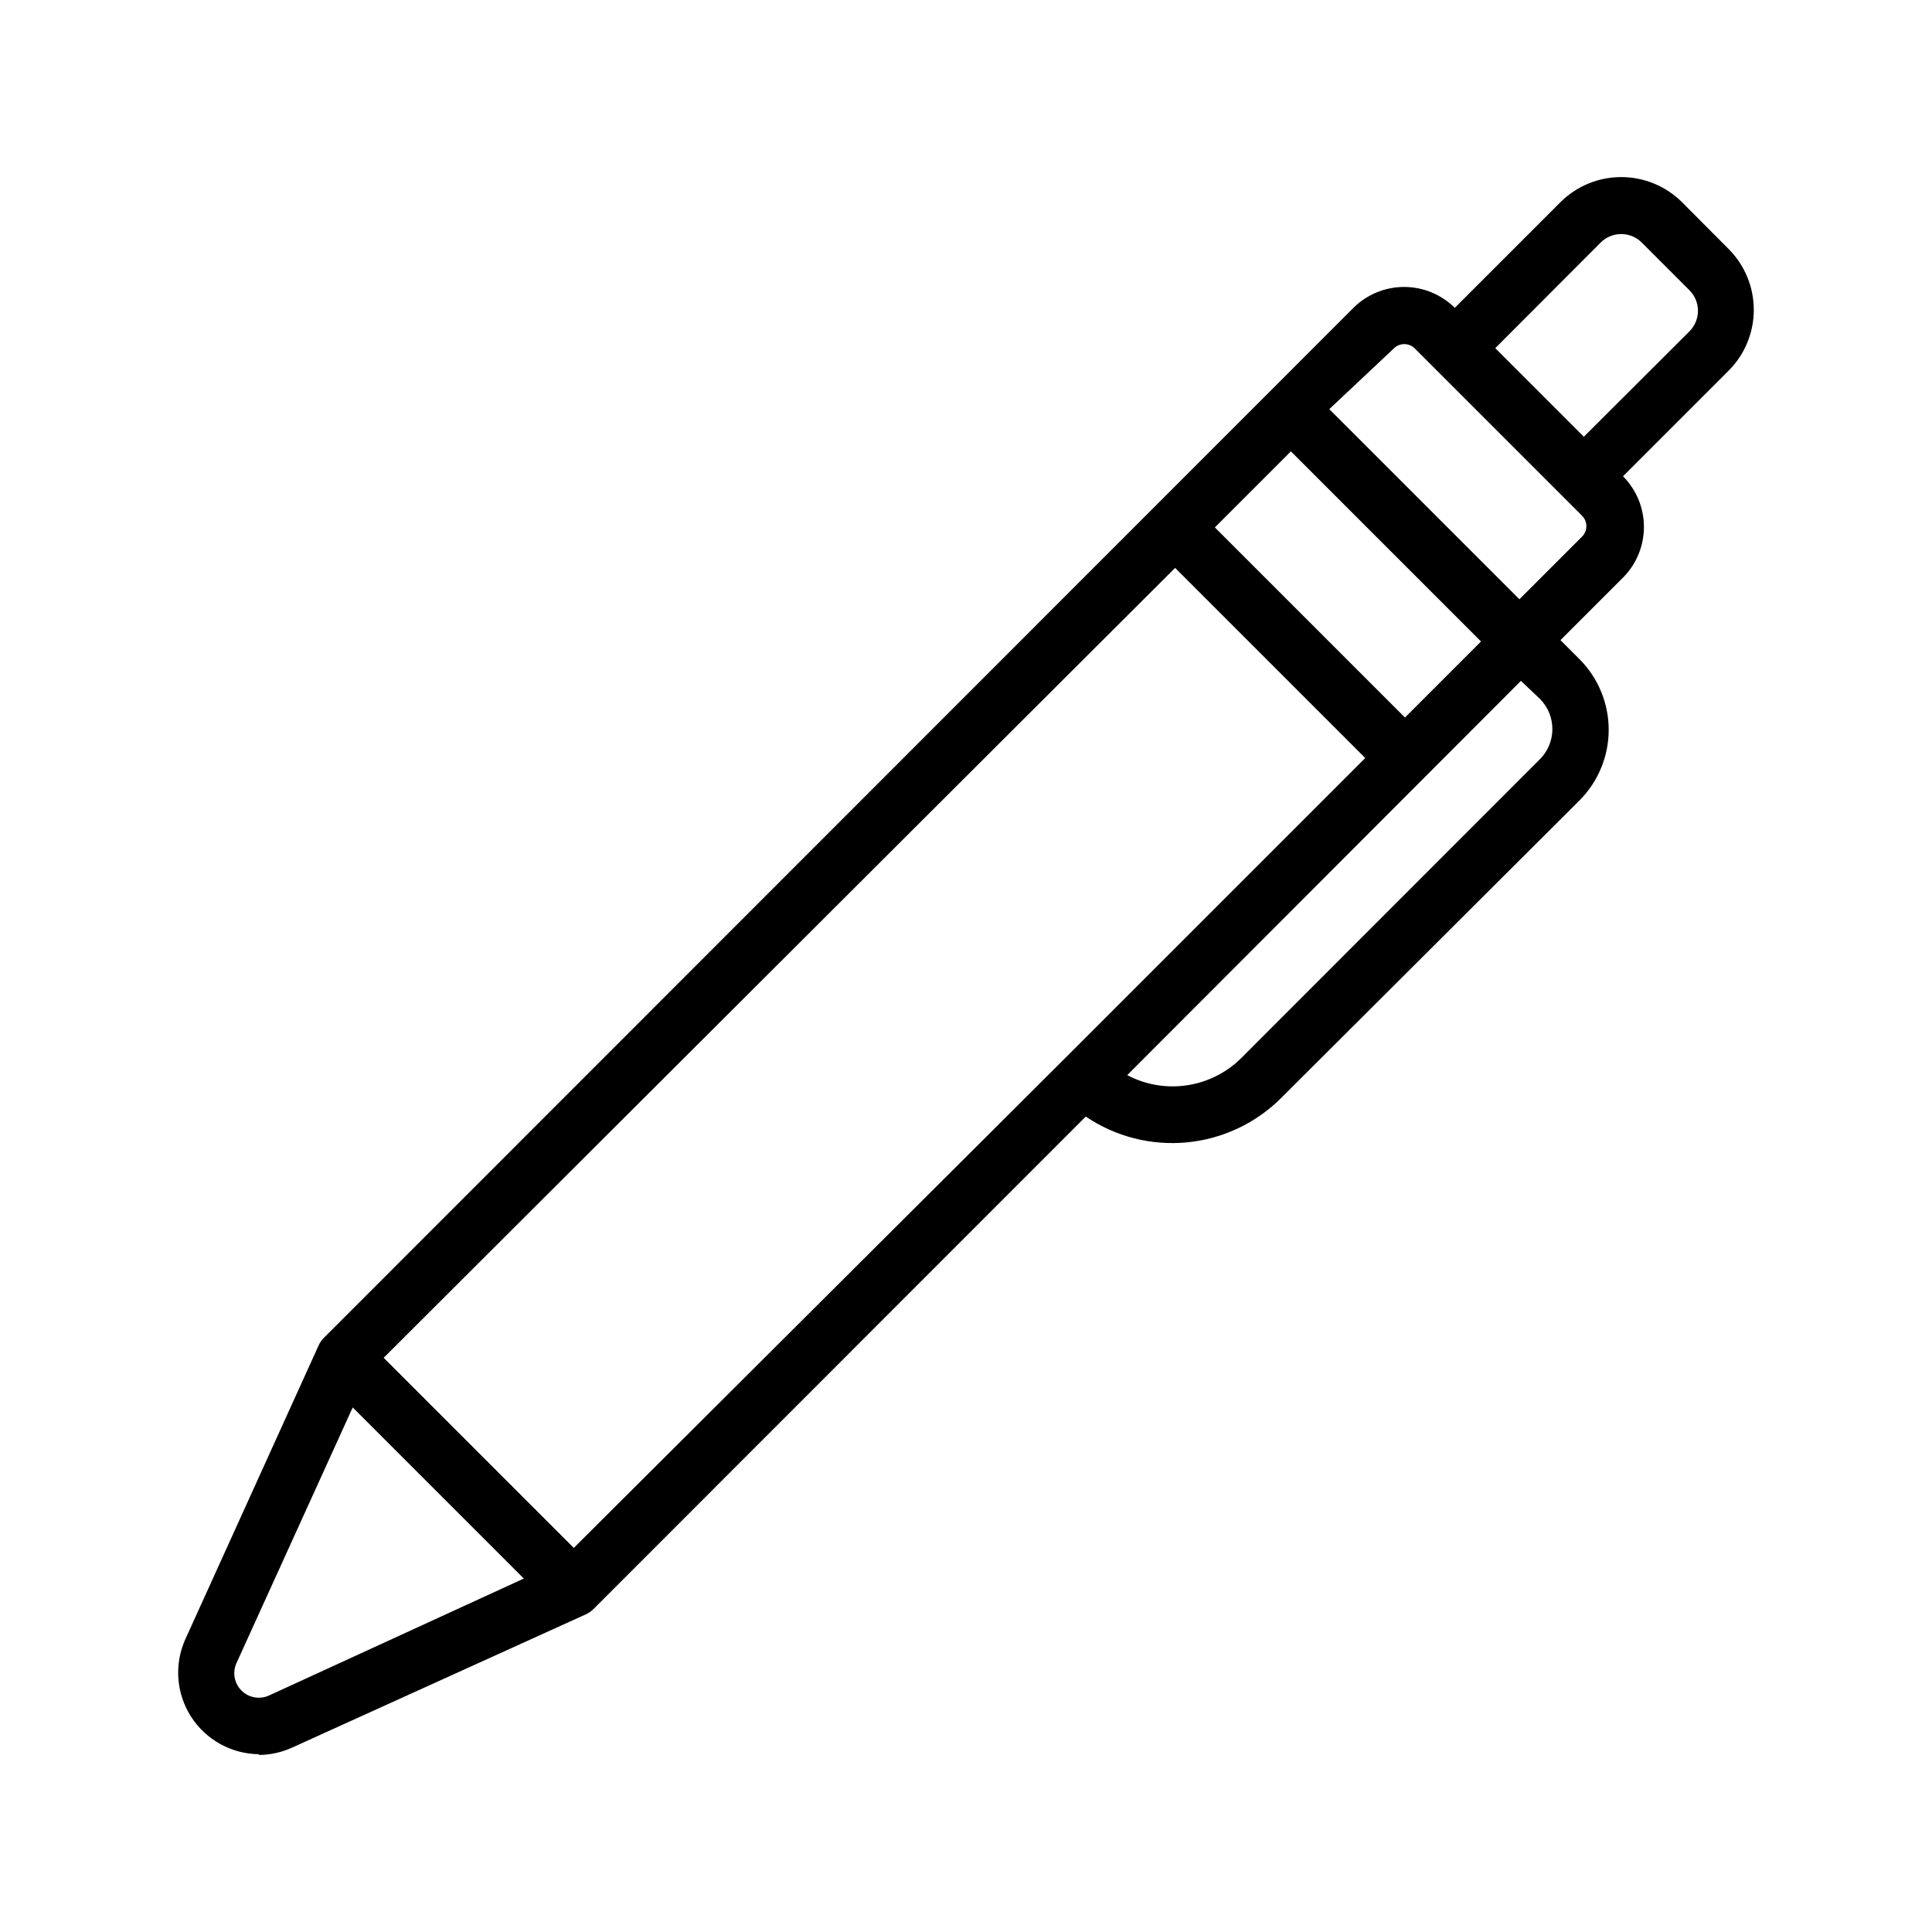 <?xml version="1.0" encoding="UTF-8"?>
<!-- Uploaded to: ICON Repo, www.svgrepo.com, Generator: ICON Repo Mixer Tools -->
<svg fill="#000000" width="800px" height="800px" version="1.1" viewBox="144 144 512 512" xmlns="http://www.w3.org/2000/svg">
 <path d="m212.48 609.08c3.094-0.004 6.152-0.676 8.969-1.965l77.738-35.266c0.746-0.328 1.43-0.789 2.016-1.359l130.54-130.59c7.883 5.34 17.379 7.754 26.855 6.836 9.473-0.922 18.328-5.121 25.039-11.871l78.945-78.746c4.957-4.969 7.738-11.699 7.738-18.719 0-7.016-2.781-13.746-7.738-18.715l-5.039-5.039 16.574-16.574c3.551-3.566 5.539-8.395 5.539-13.426s-1.988-9.859-5.539-13.426l28.012-28.012c4.258-4.277 6.644-10.066 6.644-16.098 0-6.035-2.387-11.82-6.644-16.098l-12.391-12.445c-4.277-4.254-10.066-6.641-16.098-6.641s-11.82 2.387-16.098 6.641l-28.012 28.012c-3.566-3.547-8.395-5.535-13.426-5.535s-9.859 1.988-13.426 5.535l-272.91 273.02c-0.57 0.586-1.031 1.266-1.359 2.016l-35.266 77.738h-0.004c-3.023 6.676-2.457 14.426 1.5 20.594 3.961 6.164 10.773 9.906 18.102 9.938zm339.42-263.69-78.949 78.996c-3.894 3.879-8.93 6.41-14.371 7.227-5.438 0.816-10.992-0.129-15.855-2.691l104.34-104.49 5.039 4.785v0.004c2.144 2.156 3.328 5.086 3.293 8.125-0.039 3.043-1.297 5.941-3.492 8.047zm16.324-137.14h-0.004c3.004-2.965 7.832-2.965 10.832 0l12.695 12.695h0.004c2.961 3 2.961 7.828 0 10.832l-28.012 27.961-23.48-23.477zm-54.867 28.109c0.738-0.746 1.746-1.168 2.797-1.168 1.051 0 2.059 0.422 2.797 1.168l44.285 44.285c0.746 0.738 1.168 1.746 1.168 2.797 0 1.051-0.422 2.059-1.168 2.797l-16.574 16.574-50.383-50.383zm-27.258 27.258 50.383 50.383-20.152 20.152-50.383-50.383zm-30.68 30.883 50.383 50.383-79.602 79.602-130.14 129.73-50.383-50.383zm-248.78 290.3 30.832-67.812 45.344 45.344-67.609 31.031c-2.453 1.078-5.316 0.543-7.211-1.352-1.895-1.895-2.434-4.758-1.355-7.211z"/>
</svg>